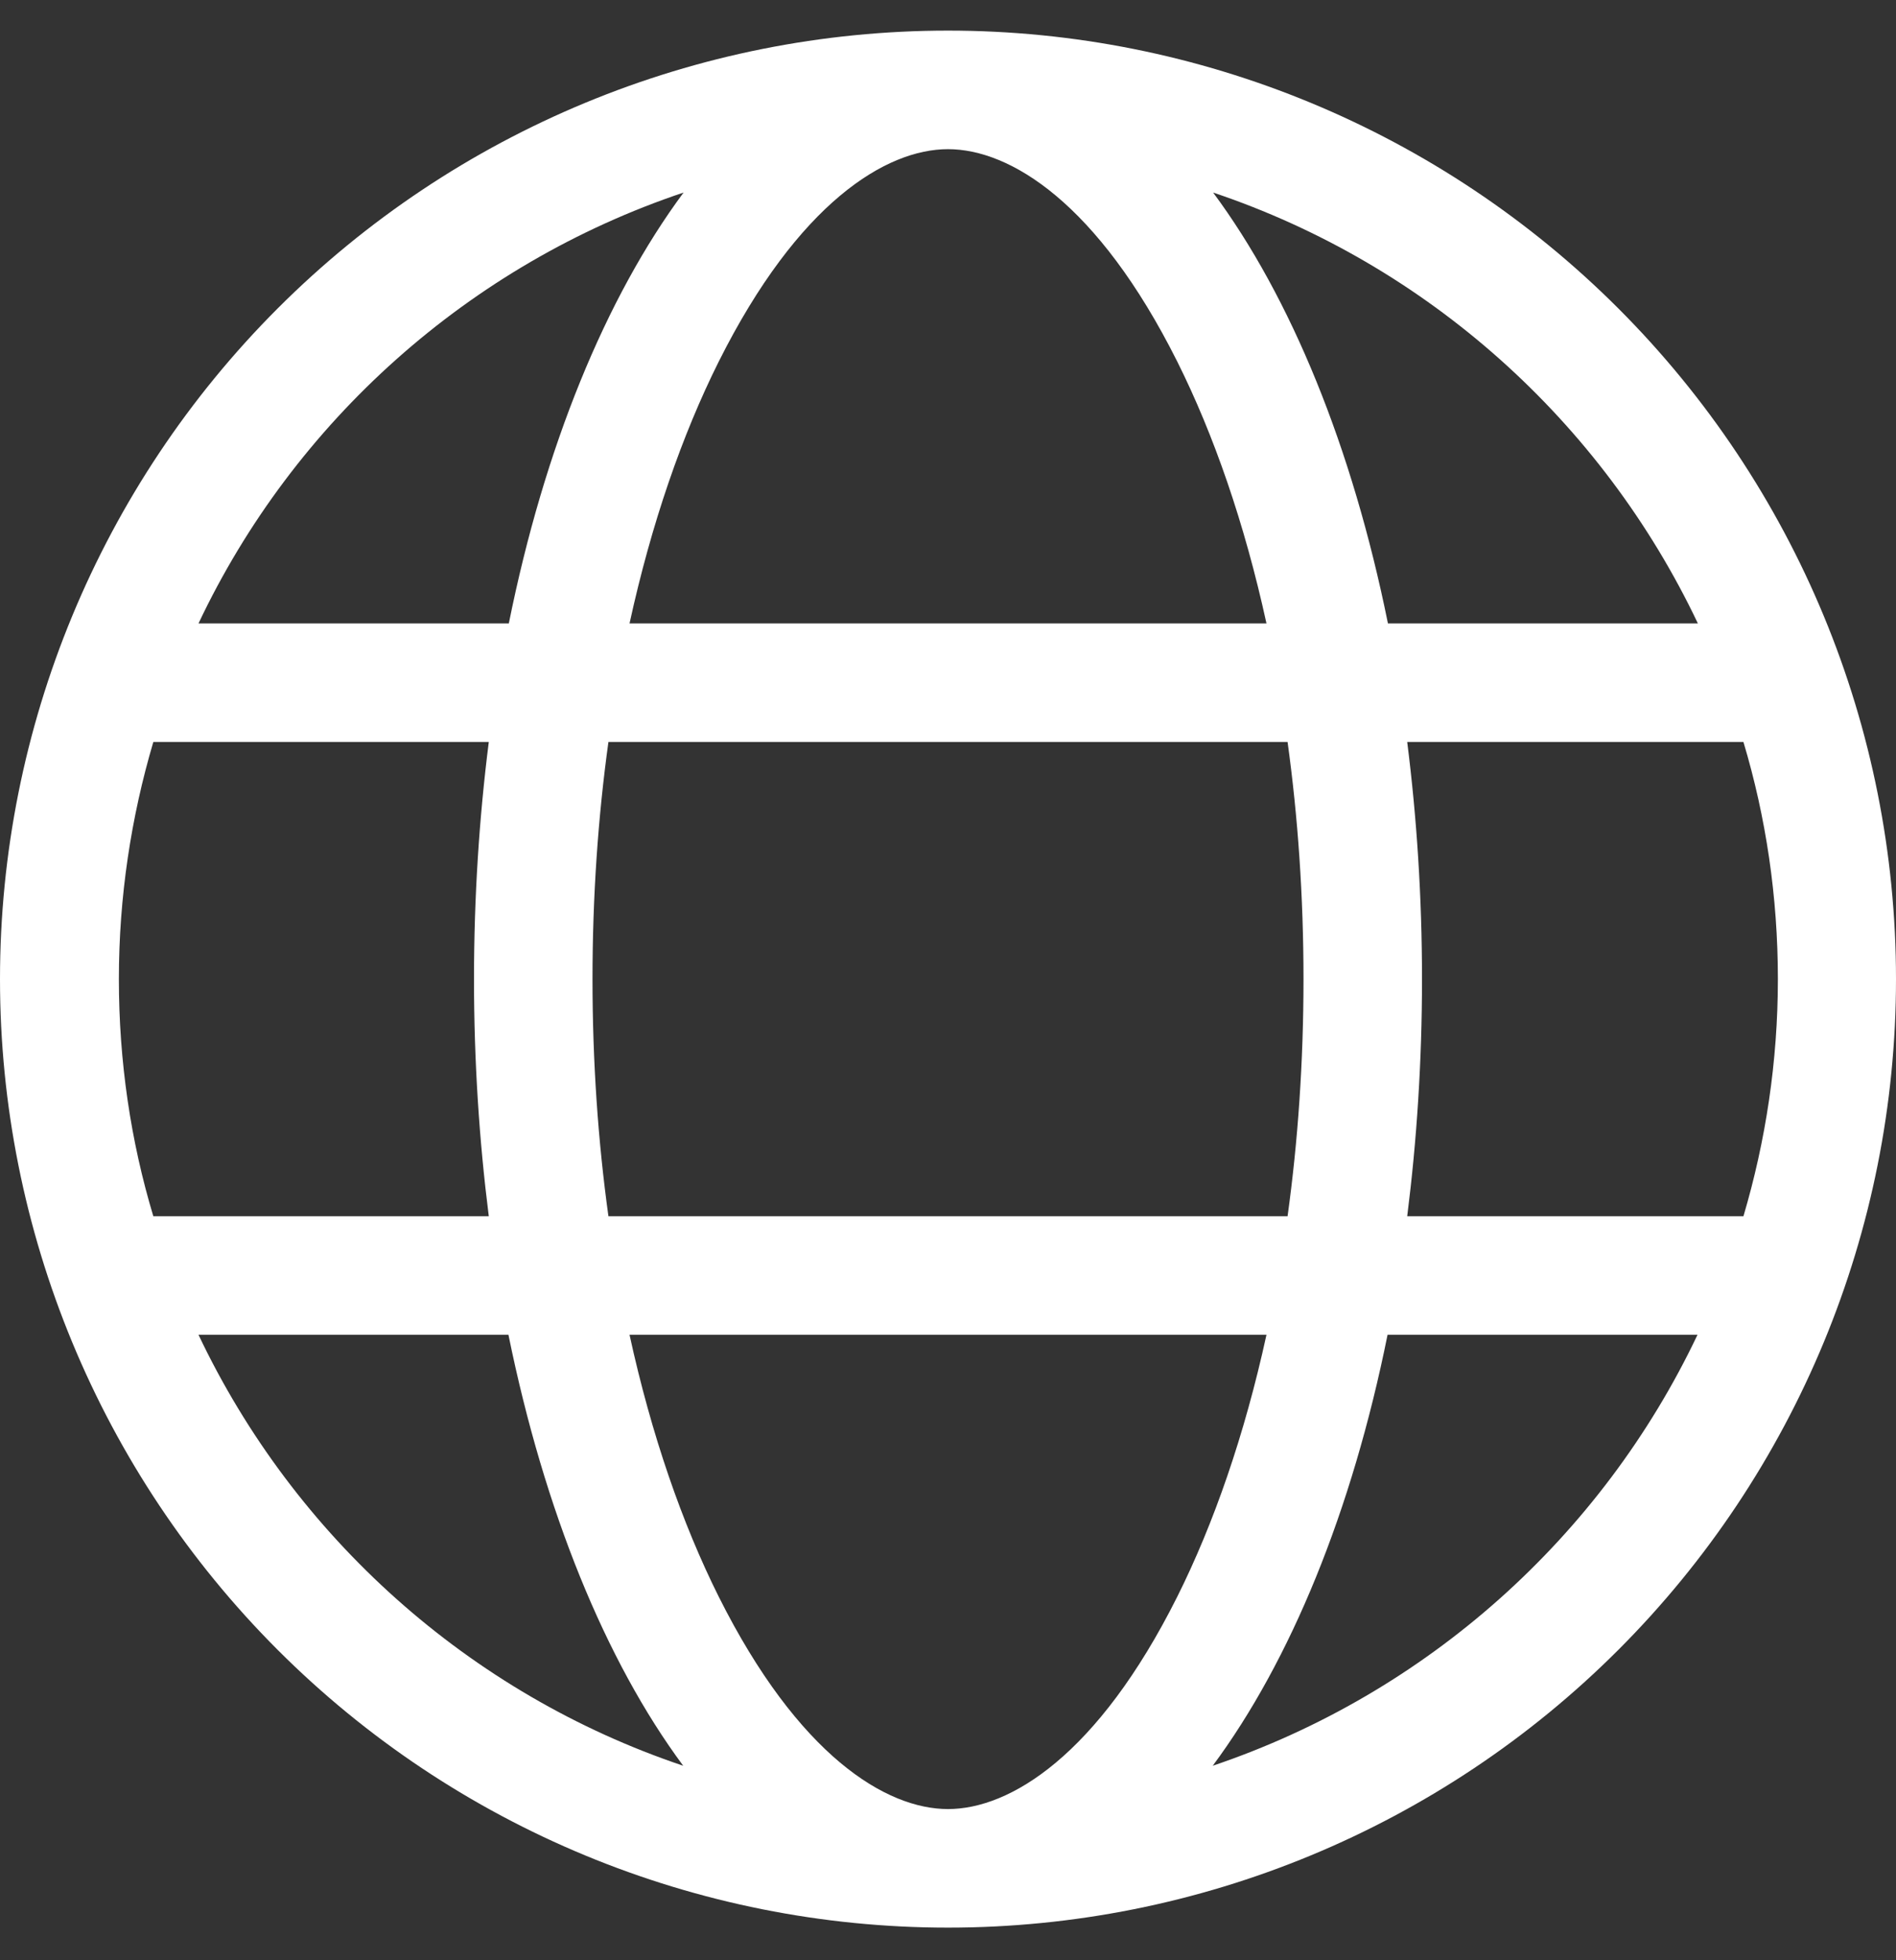 <svg width="30" height="31" viewBox="0 0 30 31" fill="none" xmlns="http://www.w3.org/2000/svg">
<rect x="0" y="0" width="30" height="31" fill="#333333" stroke="none"/>
<g clip-path="url(#clip0_876_36194)">
<path d="M15 28.609C15.979 28.609 17.367 27.766 18.627 25.252C19.207 24.092 19.693 22.691 20.039 21.109H9.961C10.307 22.691 10.793 24.092 11.373 25.252C12.633 27.766 14.021 28.609 15 28.609ZM9.627 19.234H20.373C20.537 18.051 20.625 16.791 20.625 15.484C20.625 14.178 20.537 12.918 20.373 11.734H9.627C9.463 12.918 9.375 14.178 9.375 15.484C9.375 16.791 9.463 18.051 9.627 19.234ZM9.961 9.859H20.039C19.693 8.277 19.207 6.877 18.627 5.717C17.367 3.203 15.979 2.359 15 2.359C14.021 2.359 12.633 3.203 11.373 5.717C10.793 6.877 10.307 8.277 9.961 9.859ZM22.266 11.734C22.418 12.935 22.5 14.19 22.5 15.484C22.5 16.779 22.418 18.033 22.266 19.234H27.586C27.938 18.045 28.131 16.785 28.131 15.484C28.131 14.184 27.943 12.924 27.586 11.734H22.266ZM26.865 9.859C25.348 6.666 22.582 4.182 19.195 3.045C20.426 4.703 21.398 7.076 21.961 9.859H26.871H26.865ZM8.051 9.859C8.613 7.07 9.586 4.703 10.816 3.045C7.424 4.182 4.652 6.666 3.141 9.859H8.045H8.051ZM2.426 11.734C2.074 12.924 1.881 14.184 1.881 15.484C1.881 16.785 2.068 18.045 2.426 19.234H7.734C7.582 18.033 7.5 16.779 7.5 15.484C7.5 14.19 7.582 12.935 7.734 11.734H2.42H2.426ZM19.189 27.924C22.576 26.781 25.342 24.303 26.859 21.109H21.955C21.393 23.898 20.42 26.266 19.189 27.924ZM10.81 27.924C9.58 26.266 8.613 23.893 8.045 21.109H3.141C4.658 24.303 7.424 26.787 10.81 27.924ZM15 30.484C11.022 30.484 7.206 28.904 4.393 26.091C1.58 23.278 0 19.463 0 15.484C0 11.506 1.58 7.691 4.393 4.878C7.206 2.065 11.022 0.484 15 0.484C18.978 0.484 22.794 2.065 25.607 4.878C28.42 7.691 30 11.506 30 15.484C30 19.463 28.42 23.278 25.607 26.091C22.794 28.904 18.978 30.484 15 30.484Z" fill="white"/>
</g>
<defs>
<clipPath id="clip0_876_36194">
<rect width="30" height="30" fill="white" transform="translate(0 0.484)"/>
</clipPath>
</defs>
</svg>
